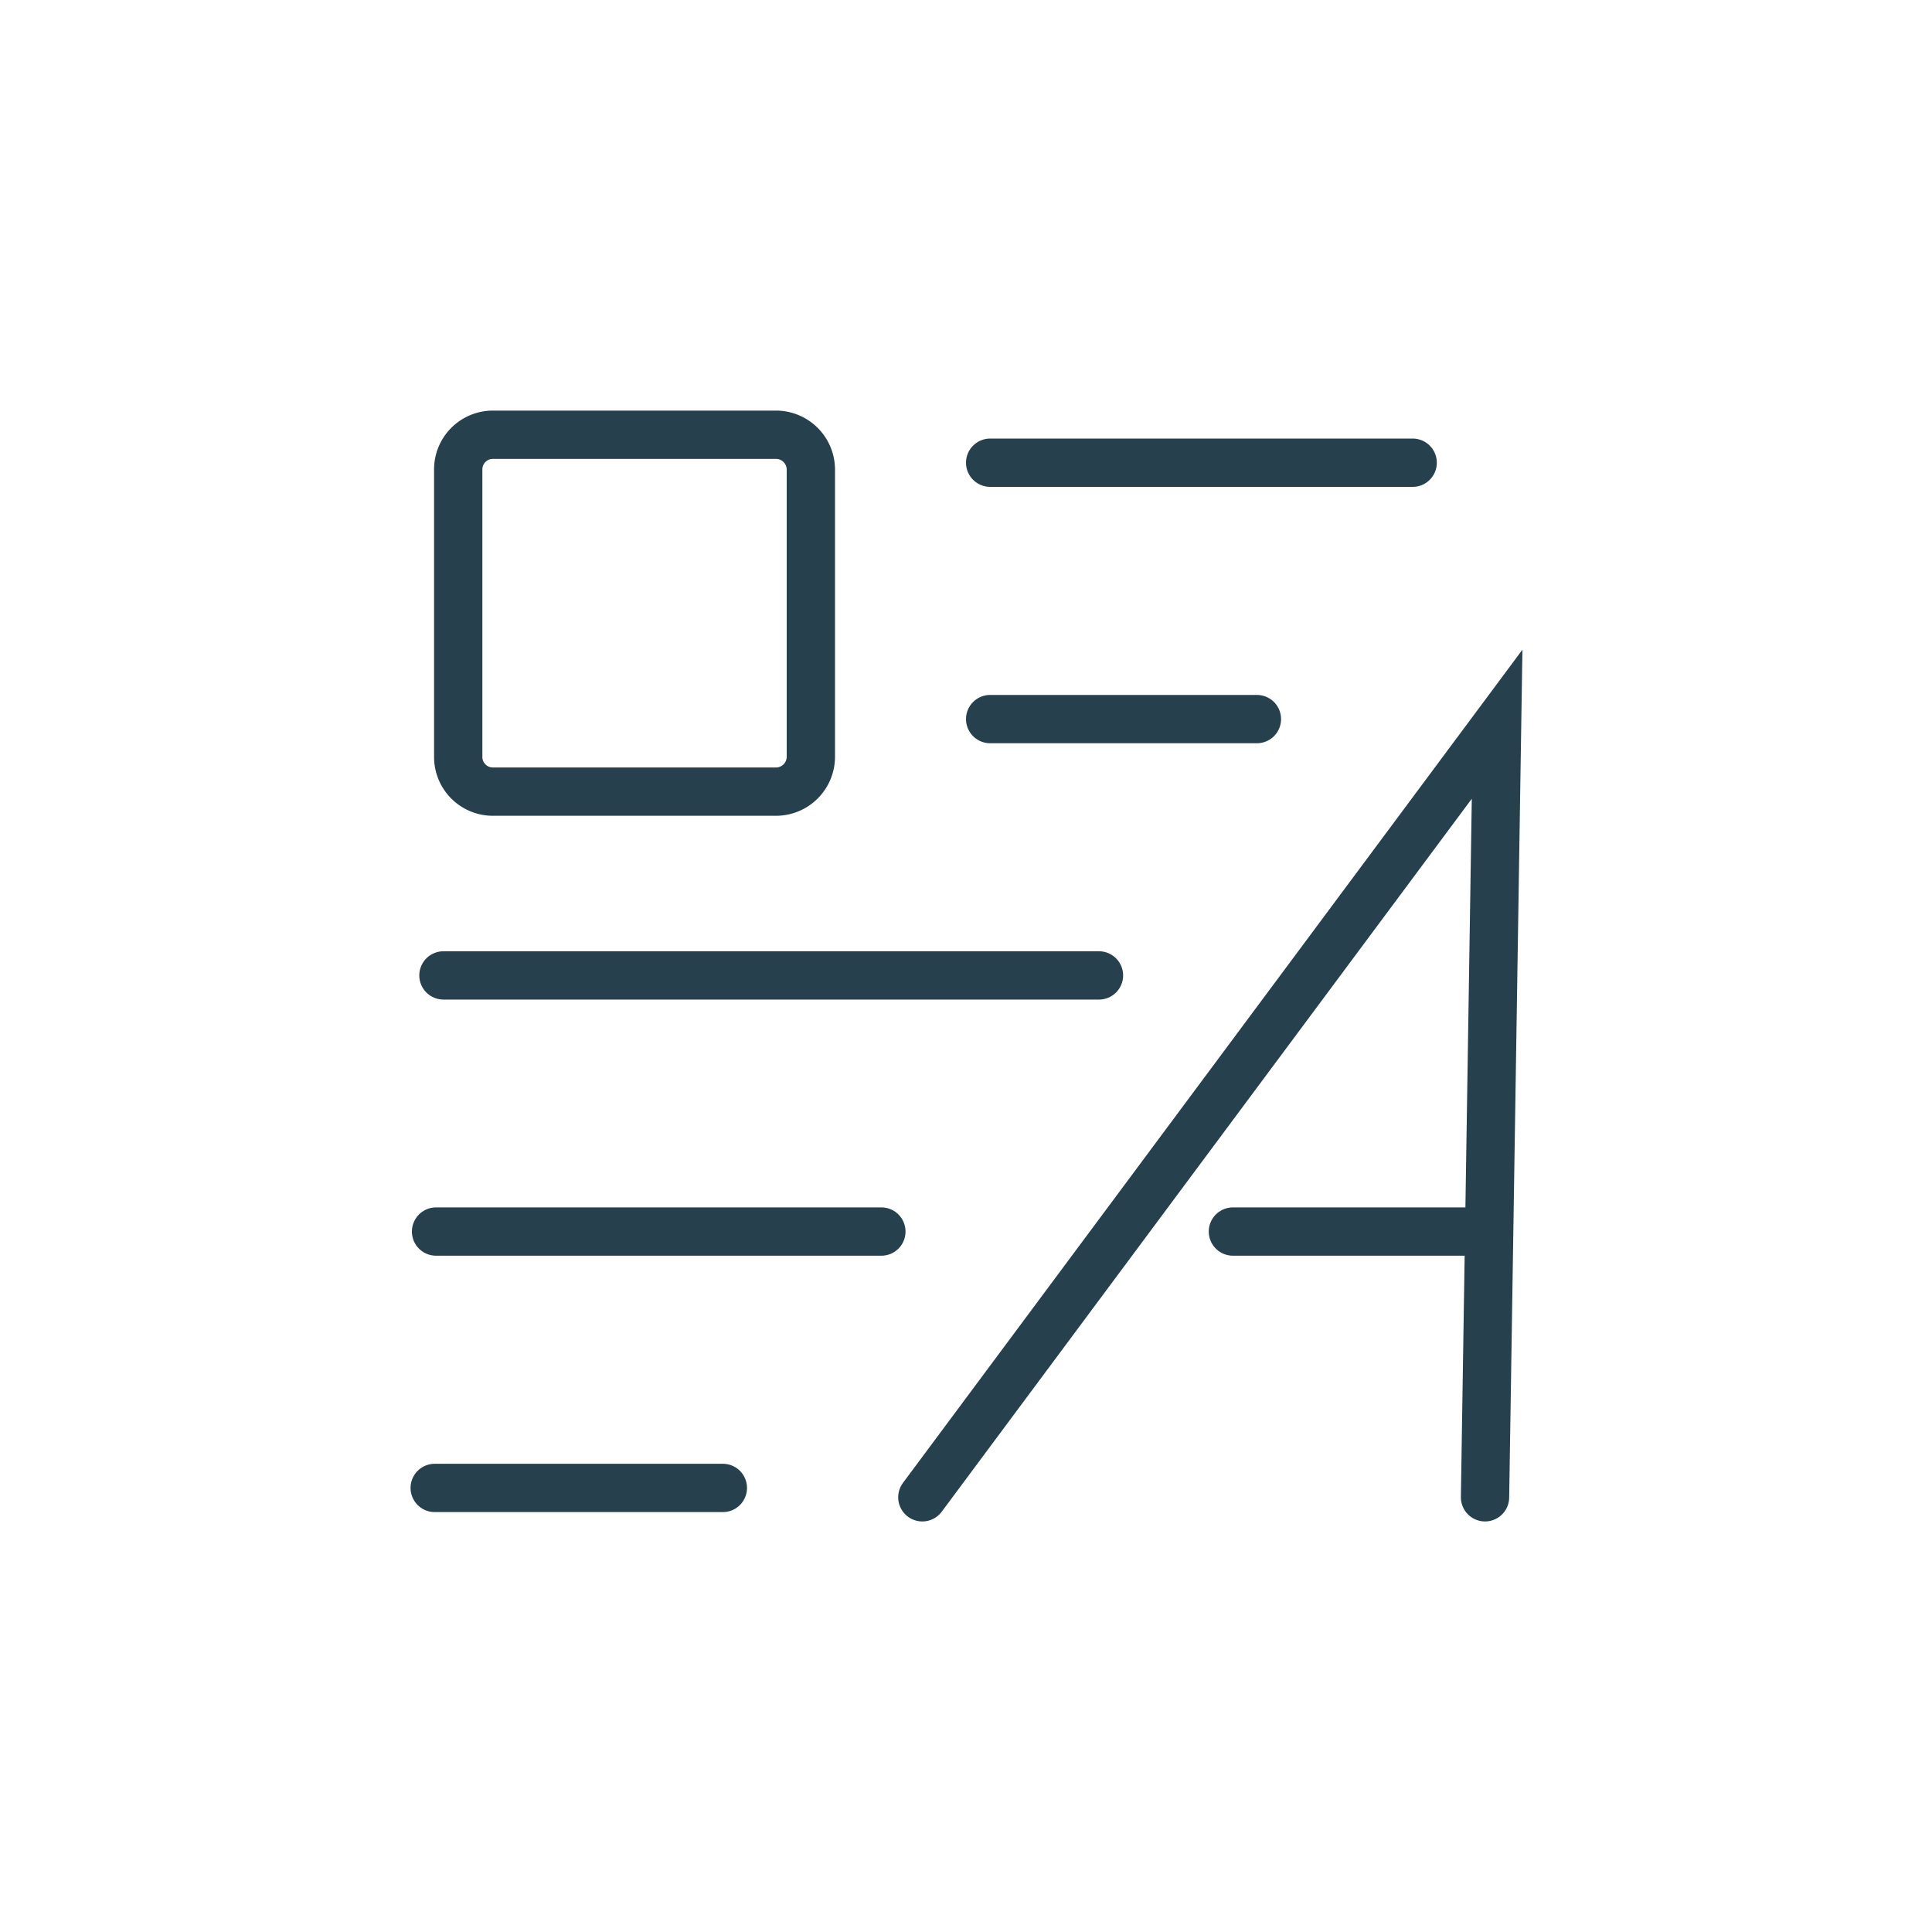 <svg xmlns="http://www.w3.org/2000/svg" width="40" height="40" viewBox="0 0 40 40">
  <g id="rich_text_viewer" transform="translate(-99 -11)">
    <rect id="Rectangle_6931" data-name="Rectangle 6931" width="40" height="40" transform="translate(99 11)" fill="#fff" opacity="0"/>
    <g id="rich" transform="translate(85.8 -0.709)">
      <g id="Layer_1" data-name="Layer 1" transform="translate(22.687 20.71)">
        <path id="Path_13225" data-name="Path 13225" d="M23.964,20.71h5.85a.723.723,0,0,1,.737.728v5.933a.723.723,0,0,1-.718.728H23.964a.718.718,0,0,1-.714-.728V21.438a.718.718,0,0,1,.714-.728Z" transform="translate(-23.25 -20.71)" fill="none" stroke="#26404e" stroke-linecap="round" stroke-linejoin="round" stroke-width="1"/>
      </g>
      <g id="Layer_4" data-name="Layer 4" transform="translate(22.2 21.289)">
        <line id="Line_629" data-name="Line 629" x2="8.748" transform="translate(11.5)" fill="none" stroke="#26404e" stroke-linecap="round" stroke-miterlimit="10" stroke-width="1"/>
        <line id="Line_630" data-name="Line 630" x2="5.523" transform="translate(11.5 5.308)" fill="none" stroke="#26404e" stroke-linecap="round" stroke-miterlimit="10" stroke-width="1"/>
        <line id="Line_631" data-name="Line 631" x2="13.572" transform="translate(0.181 10.615)" fill="none" stroke="#26404e" stroke-linecap="round" stroke-miterlimit="10" stroke-width="1"/>
        <line id="Line_632" data-name="Line 632" x2="9.22" transform="translate(0.028 15.918)" fill="none" stroke="#26404e" stroke-linecap="round" stroke-miterlimit="10" stroke-width="1"/>
        <line id="Line_633" data-name="Line 633" x2="5.966" transform="translate(0 21.226)" fill="none" stroke="#26404e" stroke-linecap="round" stroke-miterlimit="10" stroke-width="1"/>
        <path id="Path_13226" data-name="Path 13226" d="M45.19,49.646l11.9-16.006-.25,16.006" transform="translate(-35.094 -28.226)" fill="none" stroke="#26404e" stroke-linecap="round" stroke-miterlimit="10" stroke-width="1"/>
        <line id="Line_634" data-name="Line 634" x2="5.104" transform="translate(16.526 15.918)" fill="none" stroke="#26404e" stroke-linecap="round" stroke-miterlimit="10" stroke-width="1"/>
      </g>
    </g>
  </g>
</svg>
